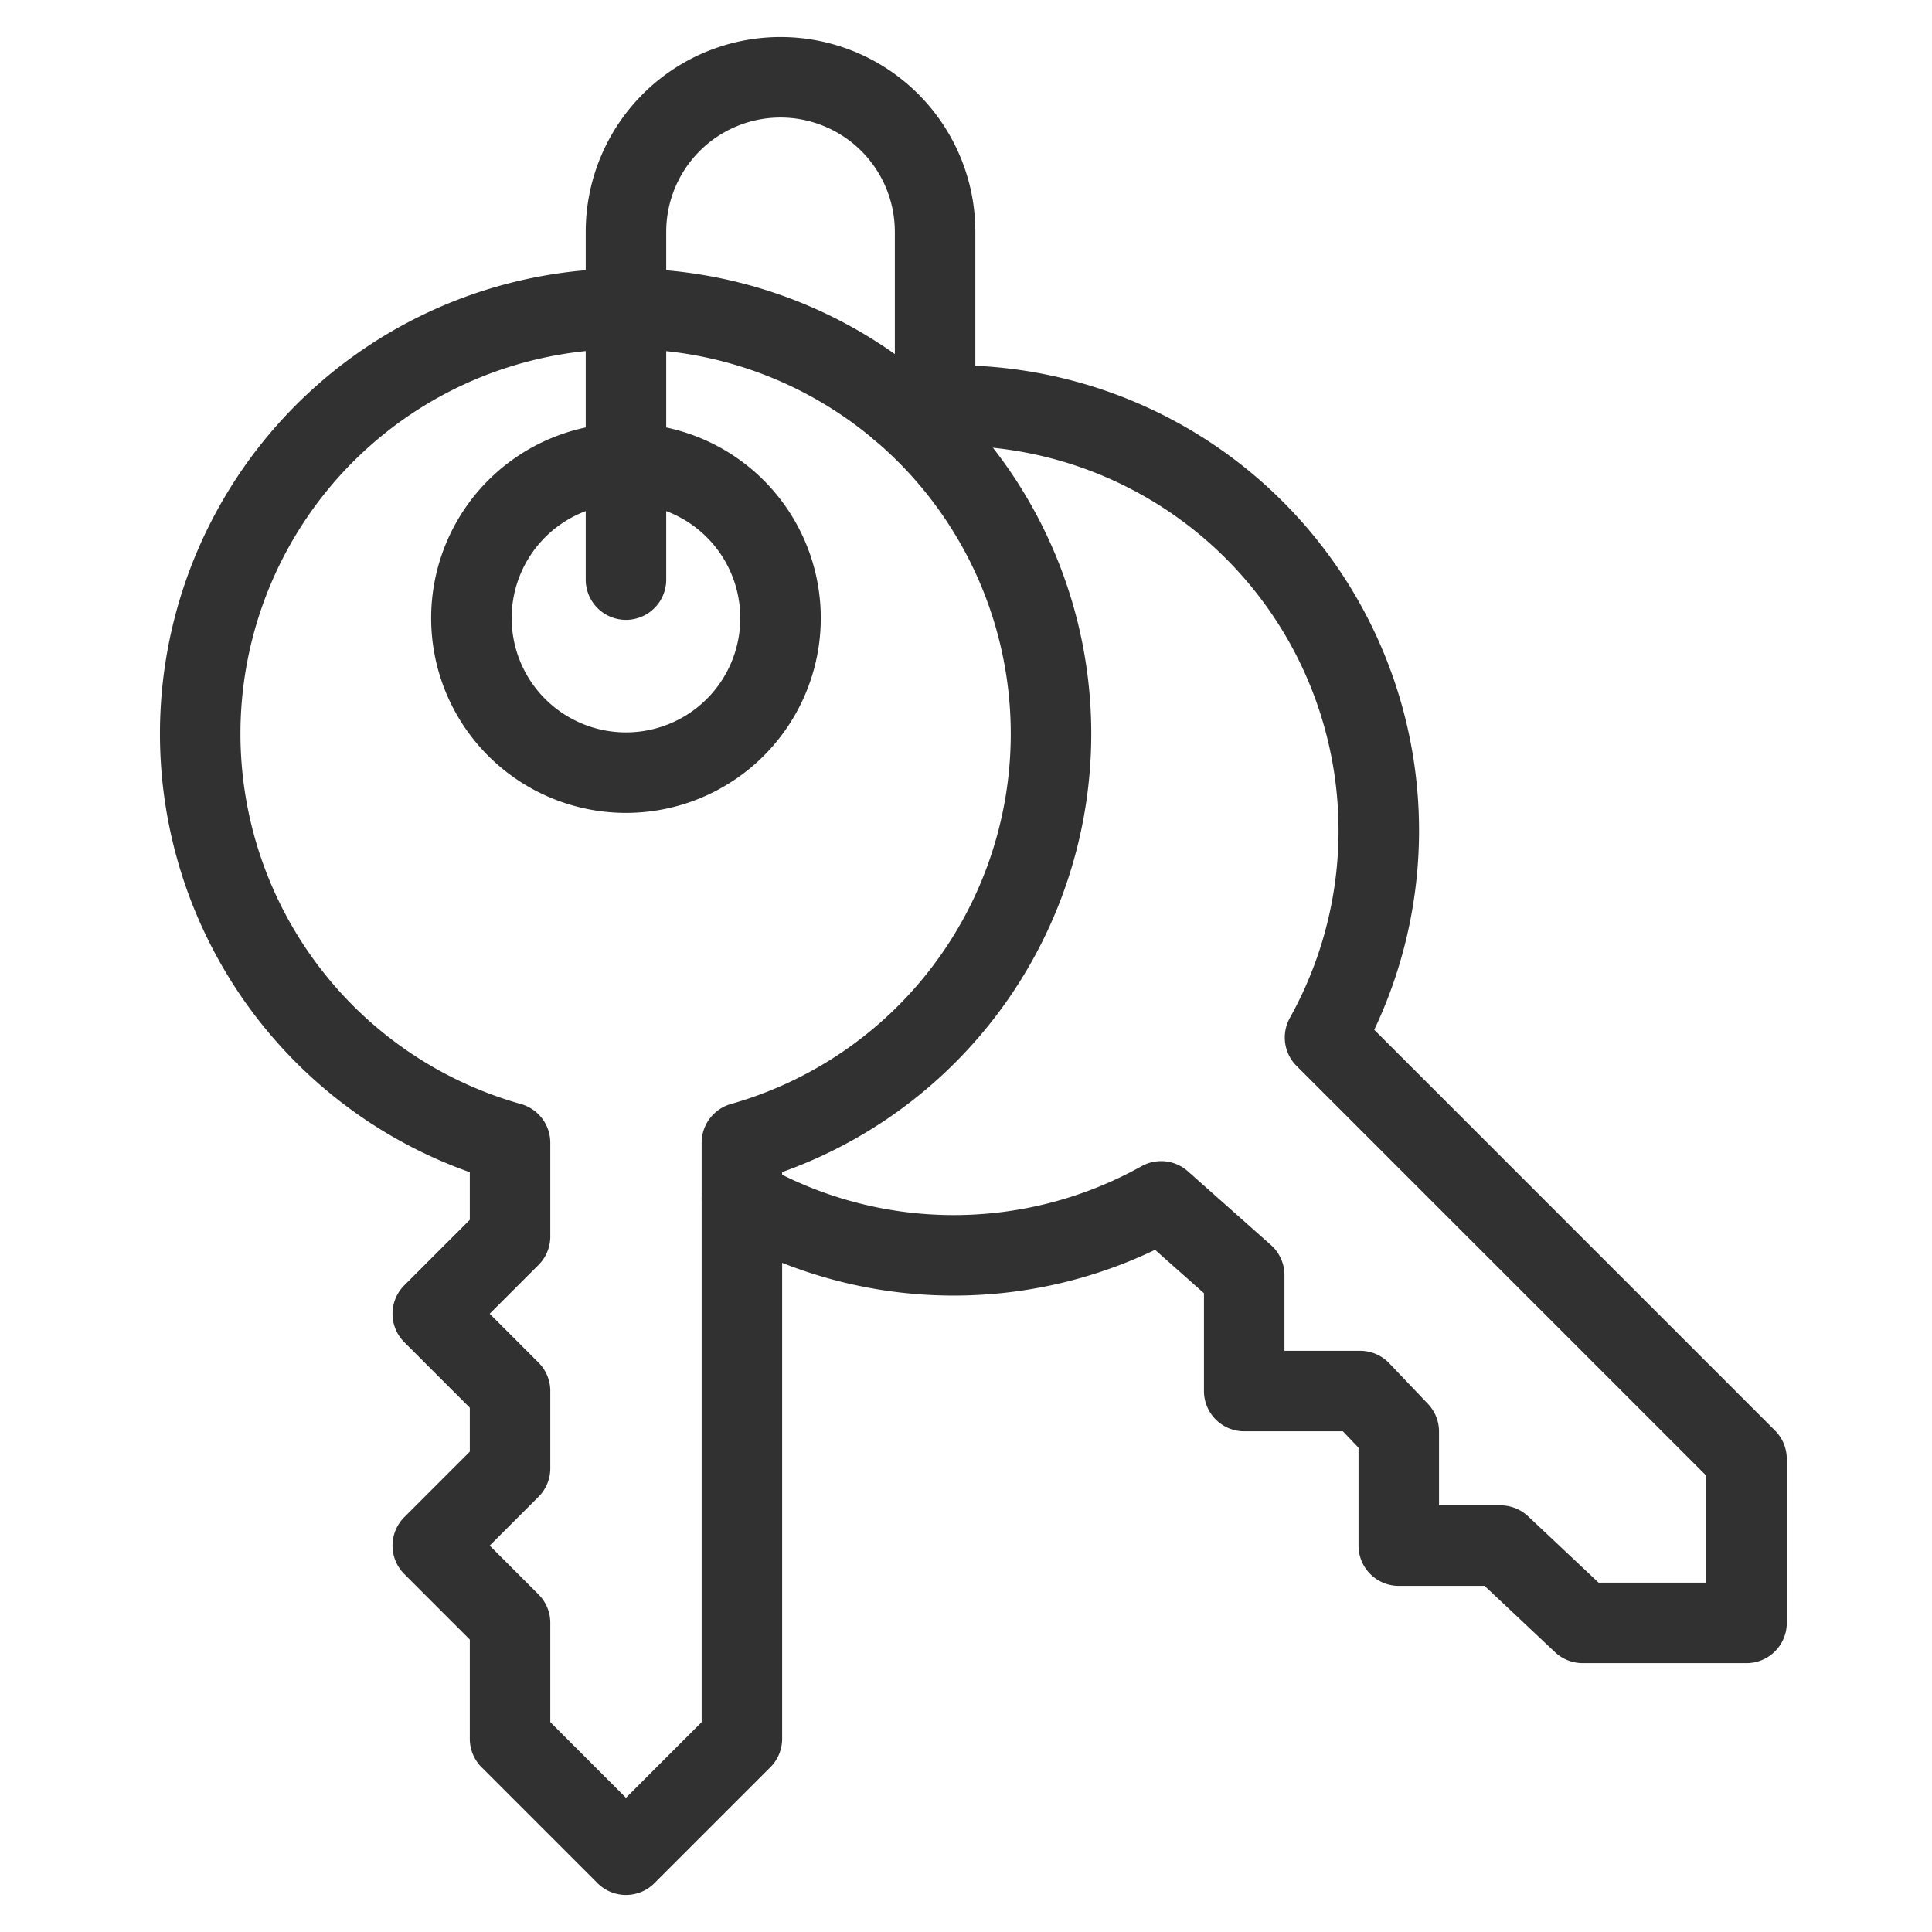 <svg xmlns="http://www.w3.org/2000/svg" width="36" height="36"><g fill="none" fill-rule="evenodd" stroke="#313131" stroke-linecap="round" stroke-linejoin="round" stroke-width="1.5"><path d="M19.584 13.68a7.919 7.919 0 00-7.913-7.926 7.918 7.918 0 00-2.167 15.54v1.746l-1.44 1.44 1.44 1.44v1.44l-1.44 1.44 1.44 1.44v2.16l2.16 2.16 2.16-2.16V21.293a7.92 7.92 0 005.76-7.613z"/><path d="M11.664 8.637a2.88 2.88 0 110 5.76 2.88 2.88 0 110-5.76zm2.16 13.702a7.93 7.93 0 007.812.047l1.548 1.374v2.16h2.16l.72.756V28.8h1.896l1.53 1.44h3.054v-3.054l-7.854-7.854A7.92 7.92 0 0016.77 7.62"/><path d="M11.664 10.8V4.32a2.88 2.88 0 115.76 0v3.244"/></g></svg>